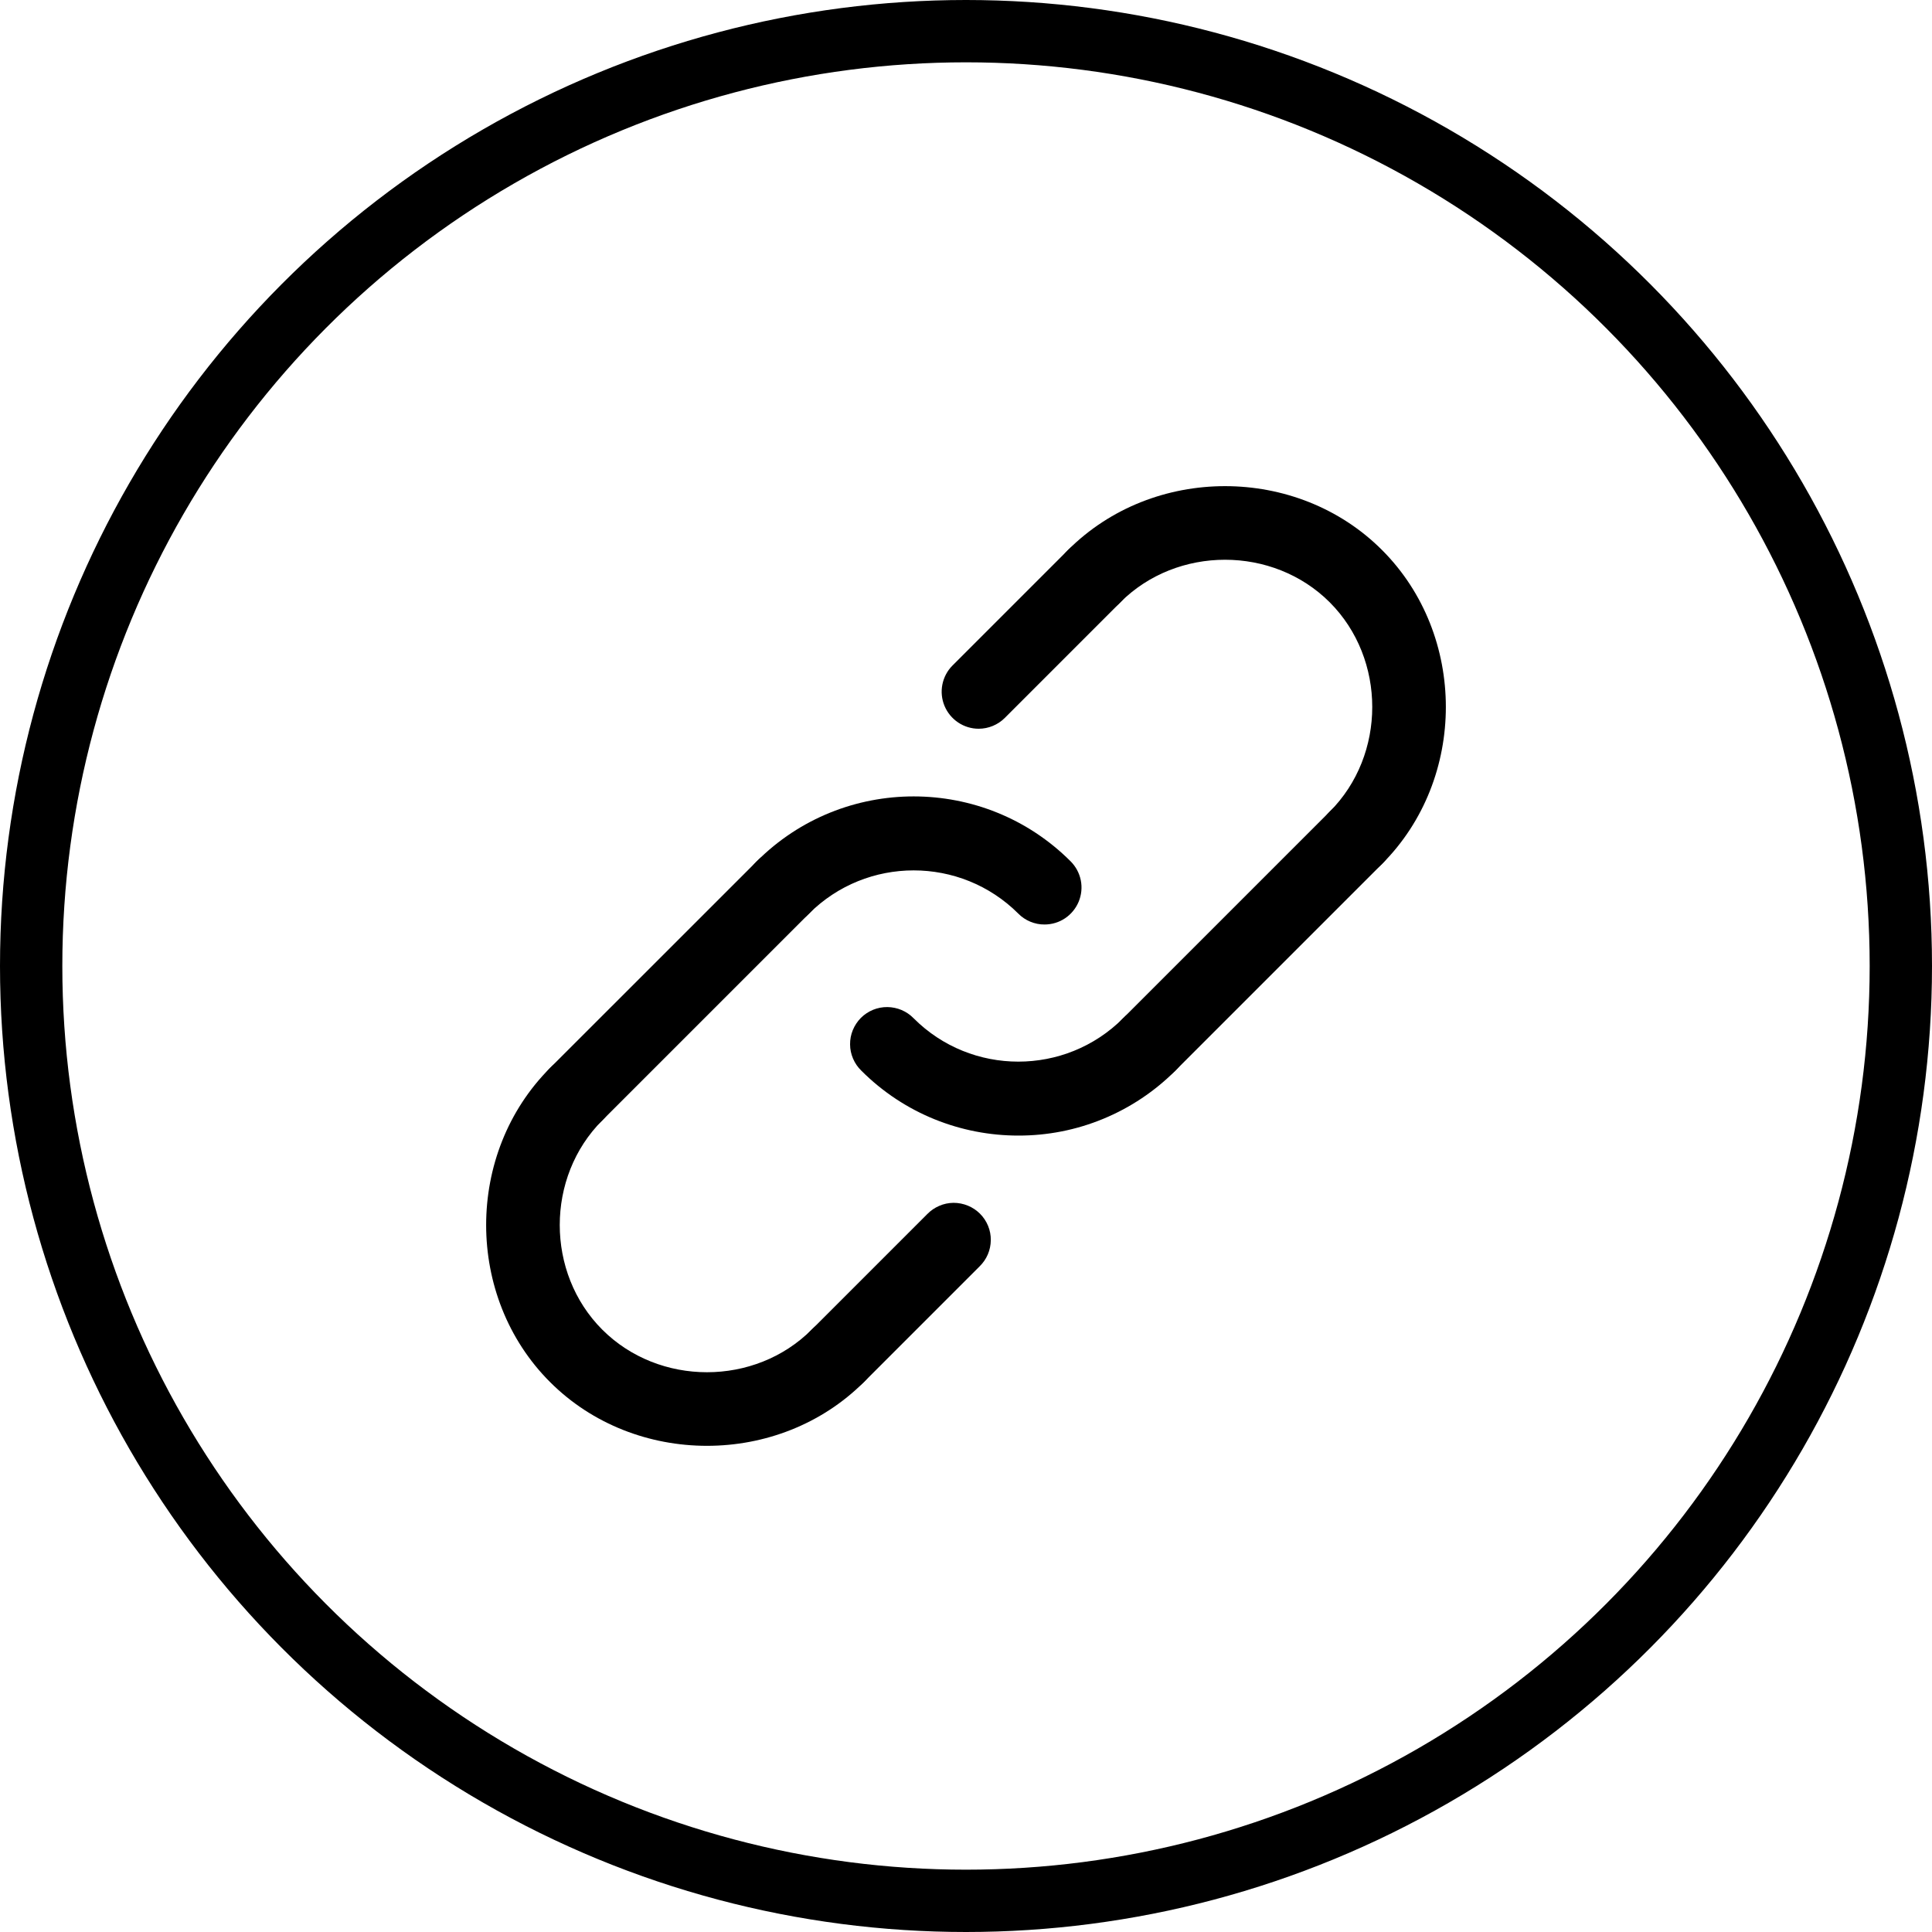 <svg width="31" height="31" viewBox="0 0 31 31" fill="none" xmlns="http://www.w3.org/2000/svg">
<path d="M16.76 14.834C16.682 14.835 16.604 14.819 16.532 14.789C16.46 14.759 16.395 14.716 16.34 14.66C15.414 13.735 13.907 13.734 12.981 14.66C12.926 14.717 12.861 14.762 12.788 14.793C12.716 14.825 12.638 14.841 12.559 14.842C12.48 14.842 12.402 14.827 12.329 14.797C12.256 14.768 12.19 14.723 12.134 14.668C12.078 14.612 12.034 14.546 12.004 14.473C11.975 14.4 11.96 14.322 11.96 14.243C11.961 14.164 11.977 14.086 12.008 14.014C12.04 13.941 12.085 13.876 12.142 13.821C13.53 12.431 15.791 12.432 17.179 13.821C17.262 13.904 17.319 14.01 17.342 14.125C17.365 14.24 17.353 14.359 17.308 14.468C17.263 14.576 17.187 14.669 17.09 14.734C16.992 14.8 16.877 14.834 16.76 14.834ZM16.34 18.221C15.428 18.221 14.515 17.874 13.821 17.18C13.764 17.125 13.719 17.059 13.688 16.987C13.657 16.915 13.64 16.837 13.64 16.758C13.639 16.679 13.654 16.601 13.684 16.528C13.714 16.455 13.758 16.389 13.813 16.333C13.869 16.277 13.936 16.233 14.008 16.203C14.082 16.173 14.16 16.158 14.239 16.159C14.317 16.16 14.395 16.176 14.468 16.207C14.54 16.238 14.606 16.283 14.661 16.34C15.586 17.266 17.093 17.266 18.019 16.34C18.074 16.283 18.14 16.238 18.212 16.207C18.285 16.176 18.362 16.16 18.441 16.159C18.52 16.158 18.598 16.173 18.671 16.203C18.744 16.233 18.811 16.277 18.866 16.333C18.922 16.389 18.966 16.455 18.996 16.528C19.026 16.601 19.041 16.679 19.04 16.758C19.039 16.837 19.023 16.915 18.992 16.987C18.961 17.059 18.916 17.125 18.859 17.18C18.528 17.511 18.136 17.773 17.703 17.952C17.271 18.131 16.808 18.222 16.34 18.221Z" fill="black"/>
<path d="M18.439 17.353C18.321 17.353 18.207 17.319 18.109 17.253C18.011 17.188 17.935 17.095 17.89 16.987C17.845 16.878 17.834 16.759 17.857 16.644C17.88 16.529 17.936 16.423 18.019 16.34L21.336 13.023C21.39 12.966 21.456 12.921 21.528 12.89C21.601 12.859 21.679 12.842 21.758 12.842C21.836 12.841 21.915 12.856 21.988 12.886C22.061 12.916 22.127 12.96 22.183 13.016C22.238 13.072 22.282 13.138 22.312 13.211C22.342 13.284 22.357 13.362 22.357 13.441C22.356 13.52 22.339 13.598 22.308 13.67C22.277 13.742 22.232 13.808 22.175 13.863L18.859 17.179C18.803 17.235 18.738 17.279 18.666 17.308C18.594 17.338 18.517 17.354 18.439 17.353ZM13.443 22.349C13.326 22.349 13.211 22.314 13.113 22.249C13.015 22.184 12.94 22.091 12.895 21.983C12.85 21.874 12.838 21.755 12.861 21.64C12.884 21.524 12.94 21.419 13.023 21.336L14.877 19.482C14.932 19.425 14.998 19.38 15.07 19.349C15.142 19.317 15.22 19.301 15.299 19.3C15.378 19.3 15.456 19.315 15.529 19.345C15.602 19.374 15.668 19.419 15.724 19.474C15.78 19.53 15.824 19.596 15.854 19.669C15.884 19.742 15.899 19.82 15.898 19.899C15.897 19.978 15.881 20.056 15.85 20.128C15.819 20.201 15.773 20.266 15.717 20.321L13.863 22.175C13.808 22.23 13.742 22.274 13.67 22.304C13.598 22.334 13.521 22.349 13.443 22.349ZM9.245 18.151C9.127 18.151 9.012 18.116 8.915 18.051C8.817 17.985 8.741 17.893 8.696 17.784C8.651 17.676 8.639 17.556 8.662 17.441C8.685 17.326 8.742 17.22 8.825 17.137L12.142 13.821C12.196 13.764 12.262 13.719 12.334 13.688C12.407 13.657 12.485 13.64 12.563 13.64C12.642 13.639 12.72 13.654 12.793 13.684C12.866 13.714 12.933 13.758 12.988 13.813C13.044 13.869 13.088 13.935 13.118 14.008C13.148 14.081 13.163 14.16 13.162 14.239C13.162 14.317 13.145 14.395 13.114 14.468C13.083 14.54 13.038 14.606 12.981 14.66L9.664 17.977C9.548 18.093 9.396 18.151 9.245 18.151ZM15.703 11.693C15.586 11.693 15.471 11.658 15.373 11.592C15.276 11.527 15.2 11.434 15.155 11.326C15.11 11.217 15.098 11.098 15.121 10.983C15.144 10.868 15.2 10.762 15.283 10.679L17.137 8.825C17.249 8.713 17.4 8.651 17.557 8.651C17.715 8.651 17.866 8.713 17.977 8.825C18.088 8.936 18.151 9.087 18.151 9.245C18.151 9.402 18.088 9.553 17.977 9.665L16.123 11.519C16.012 11.63 15.861 11.693 15.703 11.693Z" fill="black"/>
<path d="M11.344 23.199C10.425 23.199 9.507 22.858 8.825 22.175C7.459 20.81 7.459 18.503 8.825 17.137C8.88 17.08 8.945 17.035 9.017 17.004C9.09 16.973 9.168 16.956 9.247 16.956C9.326 16.955 9.404 16.97 9.477 17C9.55 17.03 9.616 17.074 9.672 17.13C9.727 17.185 9.772 17.252 9.801 17.325C9.831 17.398 9.846 17.476 9.846 17.555C9.845 17.633 9.829 17.711 9.797 17.784C9.766 17.856 9.721 17.922 9.664 17.977C8.754 18.887 8.754 20.425 9.664 21.335C10.575 22.246 12.113 22.246 13.023 21.335C13.078 21.279 13.143 21.233 13.216 21.202C13.288 21.171 13.366 21.155 13.445 21.154C13.524 21.153 13.602 21.169 13.675 21.198C13.748 21.228 13.814 21.272 13.87 21.328C13.926 21.384 13.97 21.45 14 21.523C14.03 21.596 14.045 21.674 14.044 21.753C14.043 21.832 14.027 21.91 13.996 21.982C13.965 22.055 13.919 22.12 13.863 22.175C13.18 22.858 12.262 23.199 11.344 23.199ZM21.755 14.037C21.638 14.037 21.523 14.002 21.426 13.937C21.328 13.871 21.252 13.779 21.207 13.67C21.162 13.562 21.15 13.442 21.173 13.327C21.196 13.212 21.253 13.106 21.336 13.023C22.246 12.113 22.246 10.575 21.336 9.664C20.425 8.754 18.887 8.754 17.977 9.664C17.922 9.721 17.857 9.766 17.784 9.797C17.712 9.829 17.634 9.845 17.555 9.846C17.476 9.846 17.398 9.831 17.325 9.801C17.252 9.772 17.186 9.727 17.13 9.672C17.074 9.616 17.03 9.55 17 9.477C16.97 9.404 16.955 9.326 16.956 9.247C16.957 9.168 16.973 9.09 17.004 9.017C17.035 8.945 17.081 8.88 17.137 8.825C18.503 7.459 20.81 7.459 22.175 8.825C23.541 10.19 23.541 12.497 22.175 13.863C22.059 13.979 21.907 14.037 21.755 14.037Z" fill="black"/>
<circle cx="15.5" cy="15.5" r="15" stroke="black"/>
</svg>

